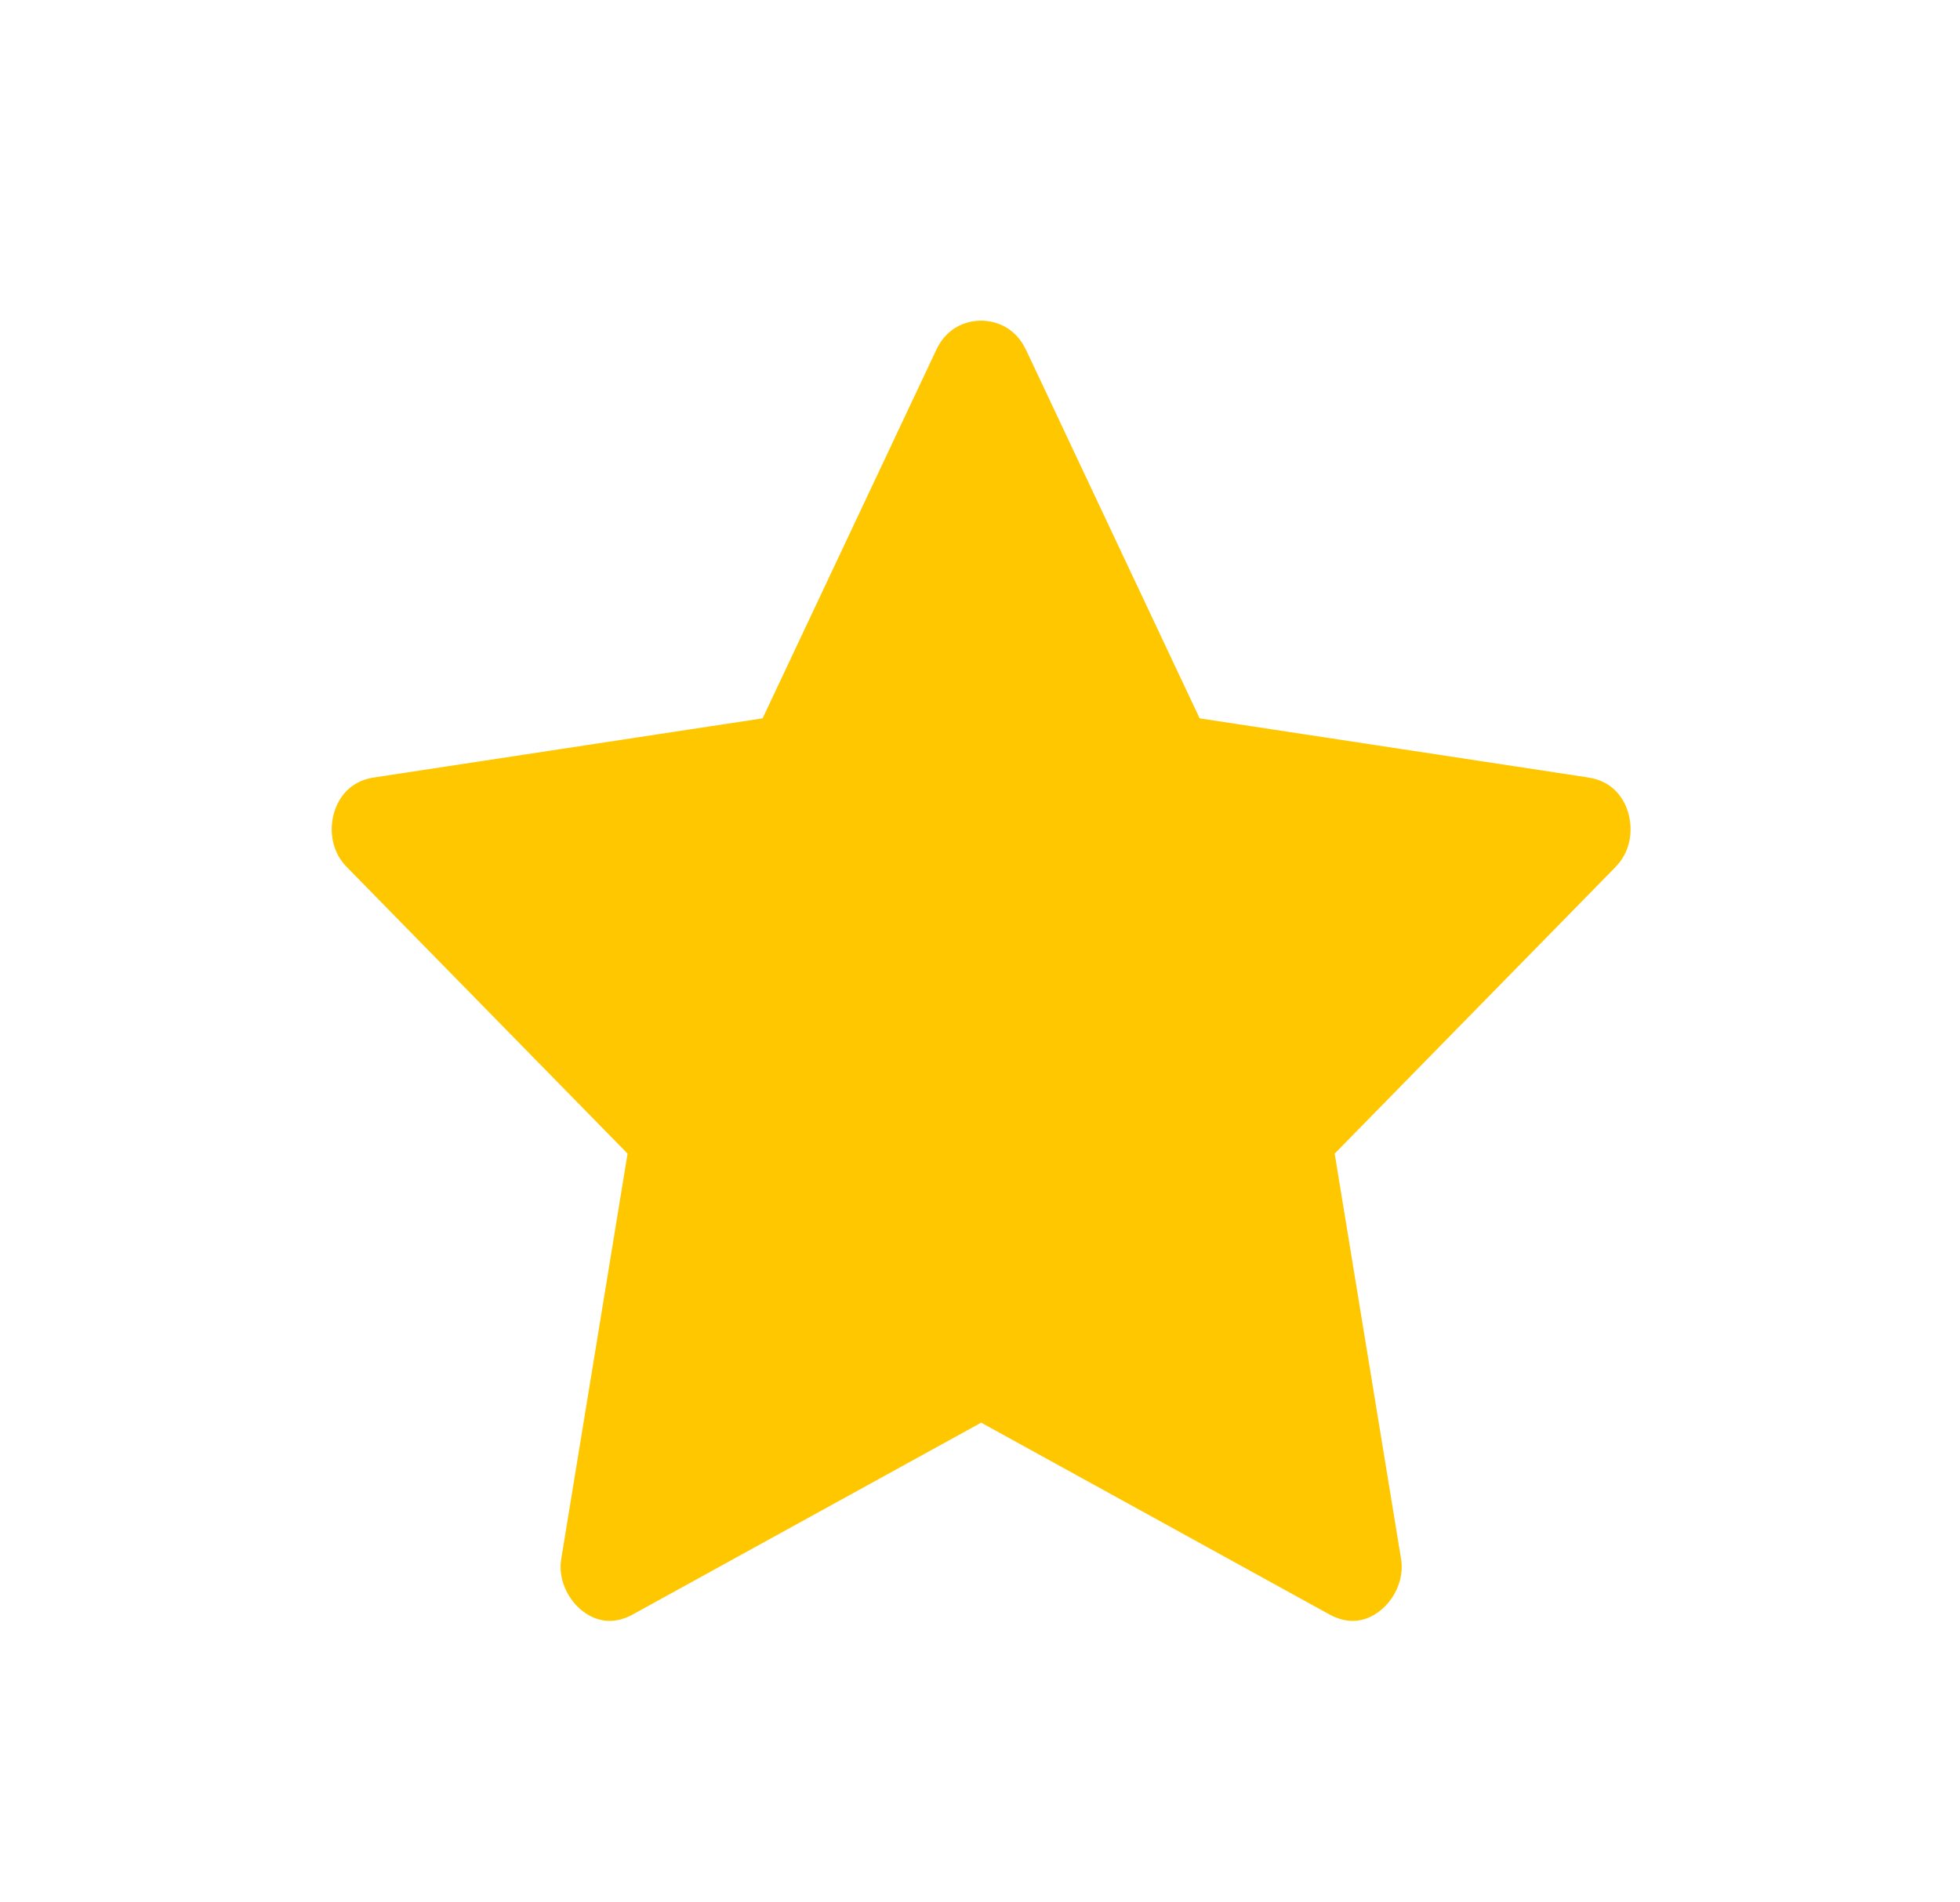 <svg width="34" height="33" viewBox="0 0 34 33" fill="none" xmlns="http://www.w3.org/2000/svg">
<g filter="url(#filter0_d_942_3000)">
<path d="M15.149 5.152C15.879 3.6 18 3.557 18.815 5.007L18.891 5.152L21.628 10.961L27.727 11.889L27.889 11.92C29.468 12.278 29.971 14.211 28.992 15.366L28.89 15.479L24.443 20.017L25.495 26.439C25.758 28.043 24.096 29.553 22.461 28.651V28.65L17.02 25.654L11.578 28.65L11.579 28.651C9.944 29.553 8.282 28.043 8.545 26.439L9.596 20.017L5.15 15.479C4.001 14.306 4.552 12.157 6.312 11.889L12.411 10.961L15.149 5.152Z" fill="#FFC700" stroke="white" stroke-width="2.415"/>
</g>
<defs>
<filter id="filter0_d_942_3000" x="2.137" y="1.94" width="29.767" height="29.813" filterUnits="userSpaceOnUse" color-interpolation-filters="sRGB">
<feFlood flood-opacity="0" result="BackgroundImageFix"/>
<feColorMatrix in="SourceAlpha" type="matrix" values="0 0 0 0 0 0 0 0 0 0 0 0 0 0 0 0 0 0 127 0" result="hardAlpha"/>
<feOffset dy="0.403"/>
<feGaussianBlur stdDeviation="0.604"/>
<feColorMatrix type="matrix" values="0 0 0 0 0 0 0 0 0 0 0 0 0 0 0 0 0 0 0.35 0"/>
<feBlend mode="normal" in2="BackgroundImageFix" result="effect1_dropShadow_942_3000"/>
<feBlend mode="normal" in="SourceGraphic" in2="effect1_dropShadow_942_3000" result="shape"/>
</filter>
</defs>
</svg>
